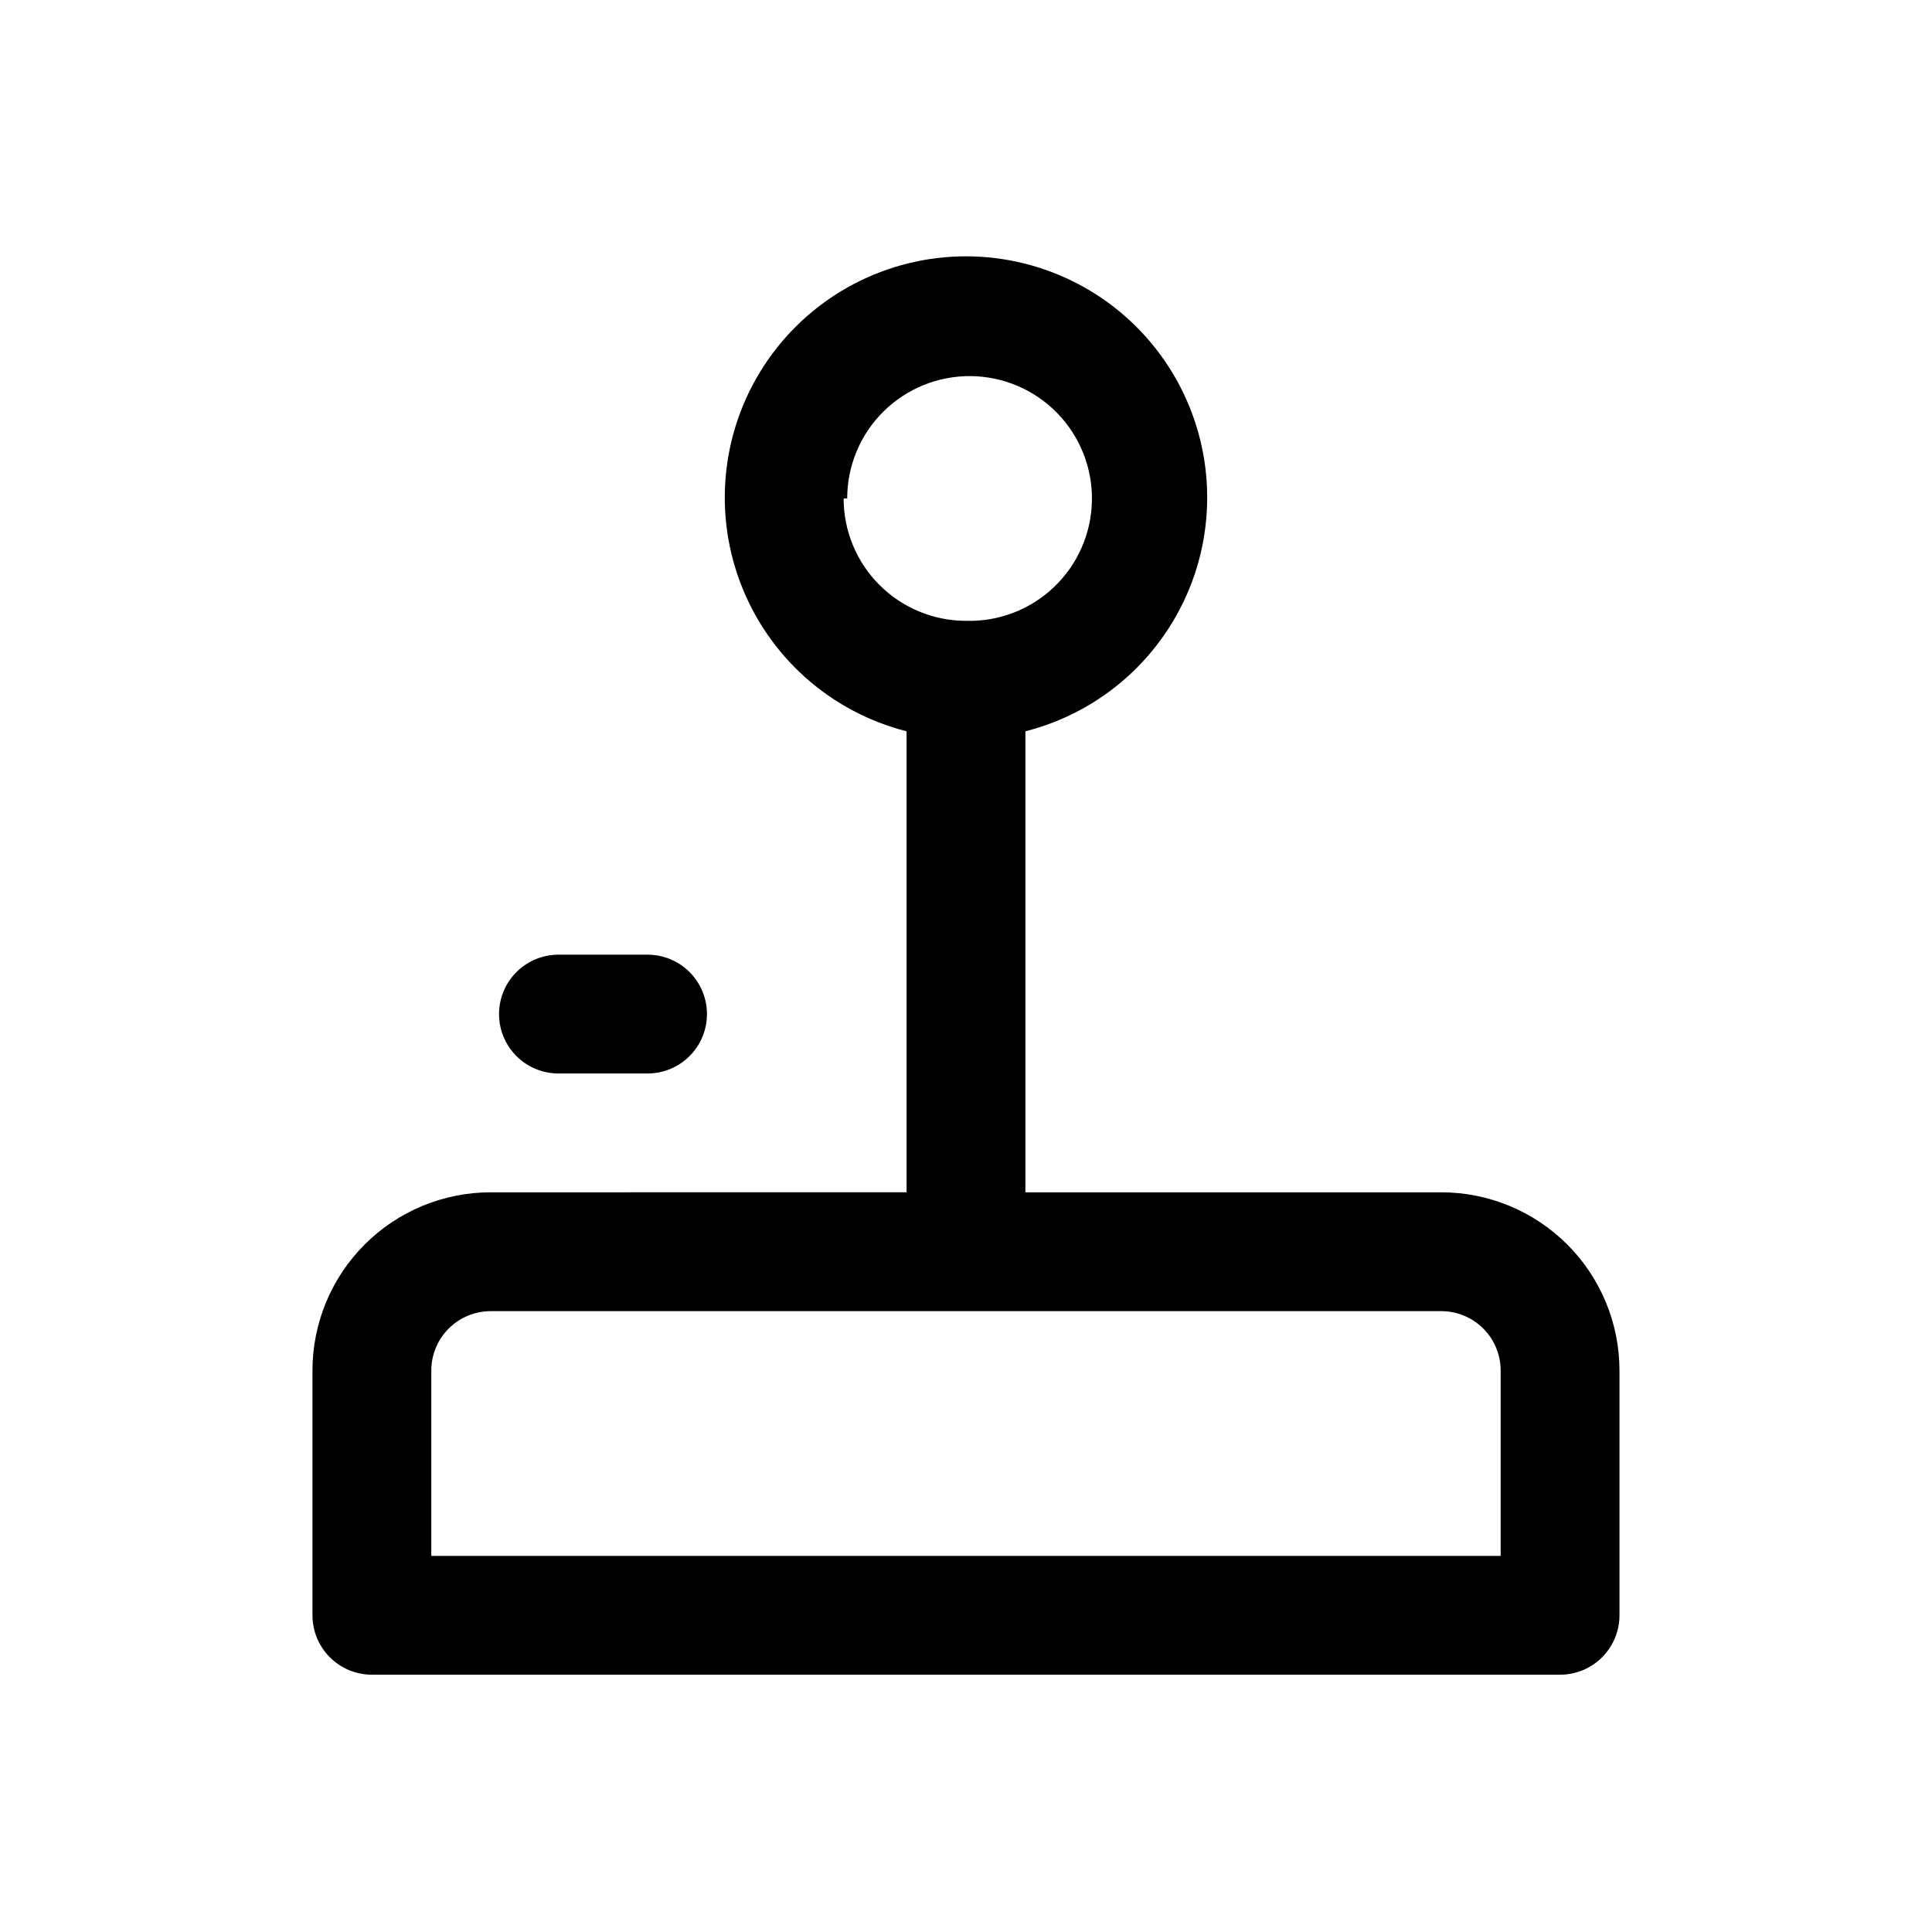 <?xml version="1.0" encoding="UTF-8"?>
<!-- Uploaded to: SVG Find, www.svgfind.com, Generator: SVG Find Mixer Tools -->
<svg fill="#000000" width="800px" height="800px" version="1.1" viewBox="144 144 512 512" xmlns="http://www.w3.org/2000/svg">
 <path d="m525.95 459.98h-110.21v-122.18c20.309-5.16 36.797-19.945 44.133-39.57 7.336-19.629 4.586-41.602-7.359-58.816-11.941-17.215-31.566-27.484-52.516-27.484-20.953 0-40.578 10.27-52.52 27.484-11.945 17.215-14.691 39.188-7.356 58.816 7.332 19.625 23.824 34.41 44.129 39.57v122.17l-110.21 0.004c-12.527 0-24.543 4.977-33.398 13.832-8.859 8.859-13.836 20.871-13.836 33.398v64.867c0 4.176 1.66 8.18 4.613 11.133s6.957 4.609 11.133 4.609h314.88c4.176 0 8.18-1.656 11.133-4.609 2.953-2.953 4.613-6.957 4.613-11.133v-64.867c0-12.527-4.977-24.539-13.836-33.398-8.855-8.855-20.871-13.832-33.398-13.832zm-157.44-183.89h0.004c0.004-8.656 3.465-16.953 9.617-23.039 6.152-6.09 14.484-9.465 23.137-9.379 8.656 0.086 16.918 3.629 22.949 9.84 6.027 6.211 9.324 14.57 9.156 23.227-0.172 8.652-3.793 16.879-10.059 22.848-6.269 5.973-14.664 9.188-23.312 8.938-8.602 0-16.852-3.418-22.934-9.5-6.082-6.082-9.5-14.332-9.5-22.934zm173.18 280.24h-283.39v-49.121c0-4.176 1.66-8.18 4.613-11.133 2.953-2.953 6.957-4.609 11.133-4.609h251.9c4.176 0 8.184 1.656 11.133 4.609 2.953 2.953 4.613 6.957 4.613 11.133zm-265.44-143.59c0-4.176 1.66-8.18 4.613-11.133 2.949-2.953 6.957-4.609 11.133-4.609h23.617-0.004c5.625 0 10.824 3 13.637 7.871s2.812 10.875 0 15.746-8.012 7.871-13.637 7.871h-23.613c-4.176 0-8.184-1.66-11.133-4.613-2.953-2.953-4.613-6.957-4.613-11.133z"/>
</svg>